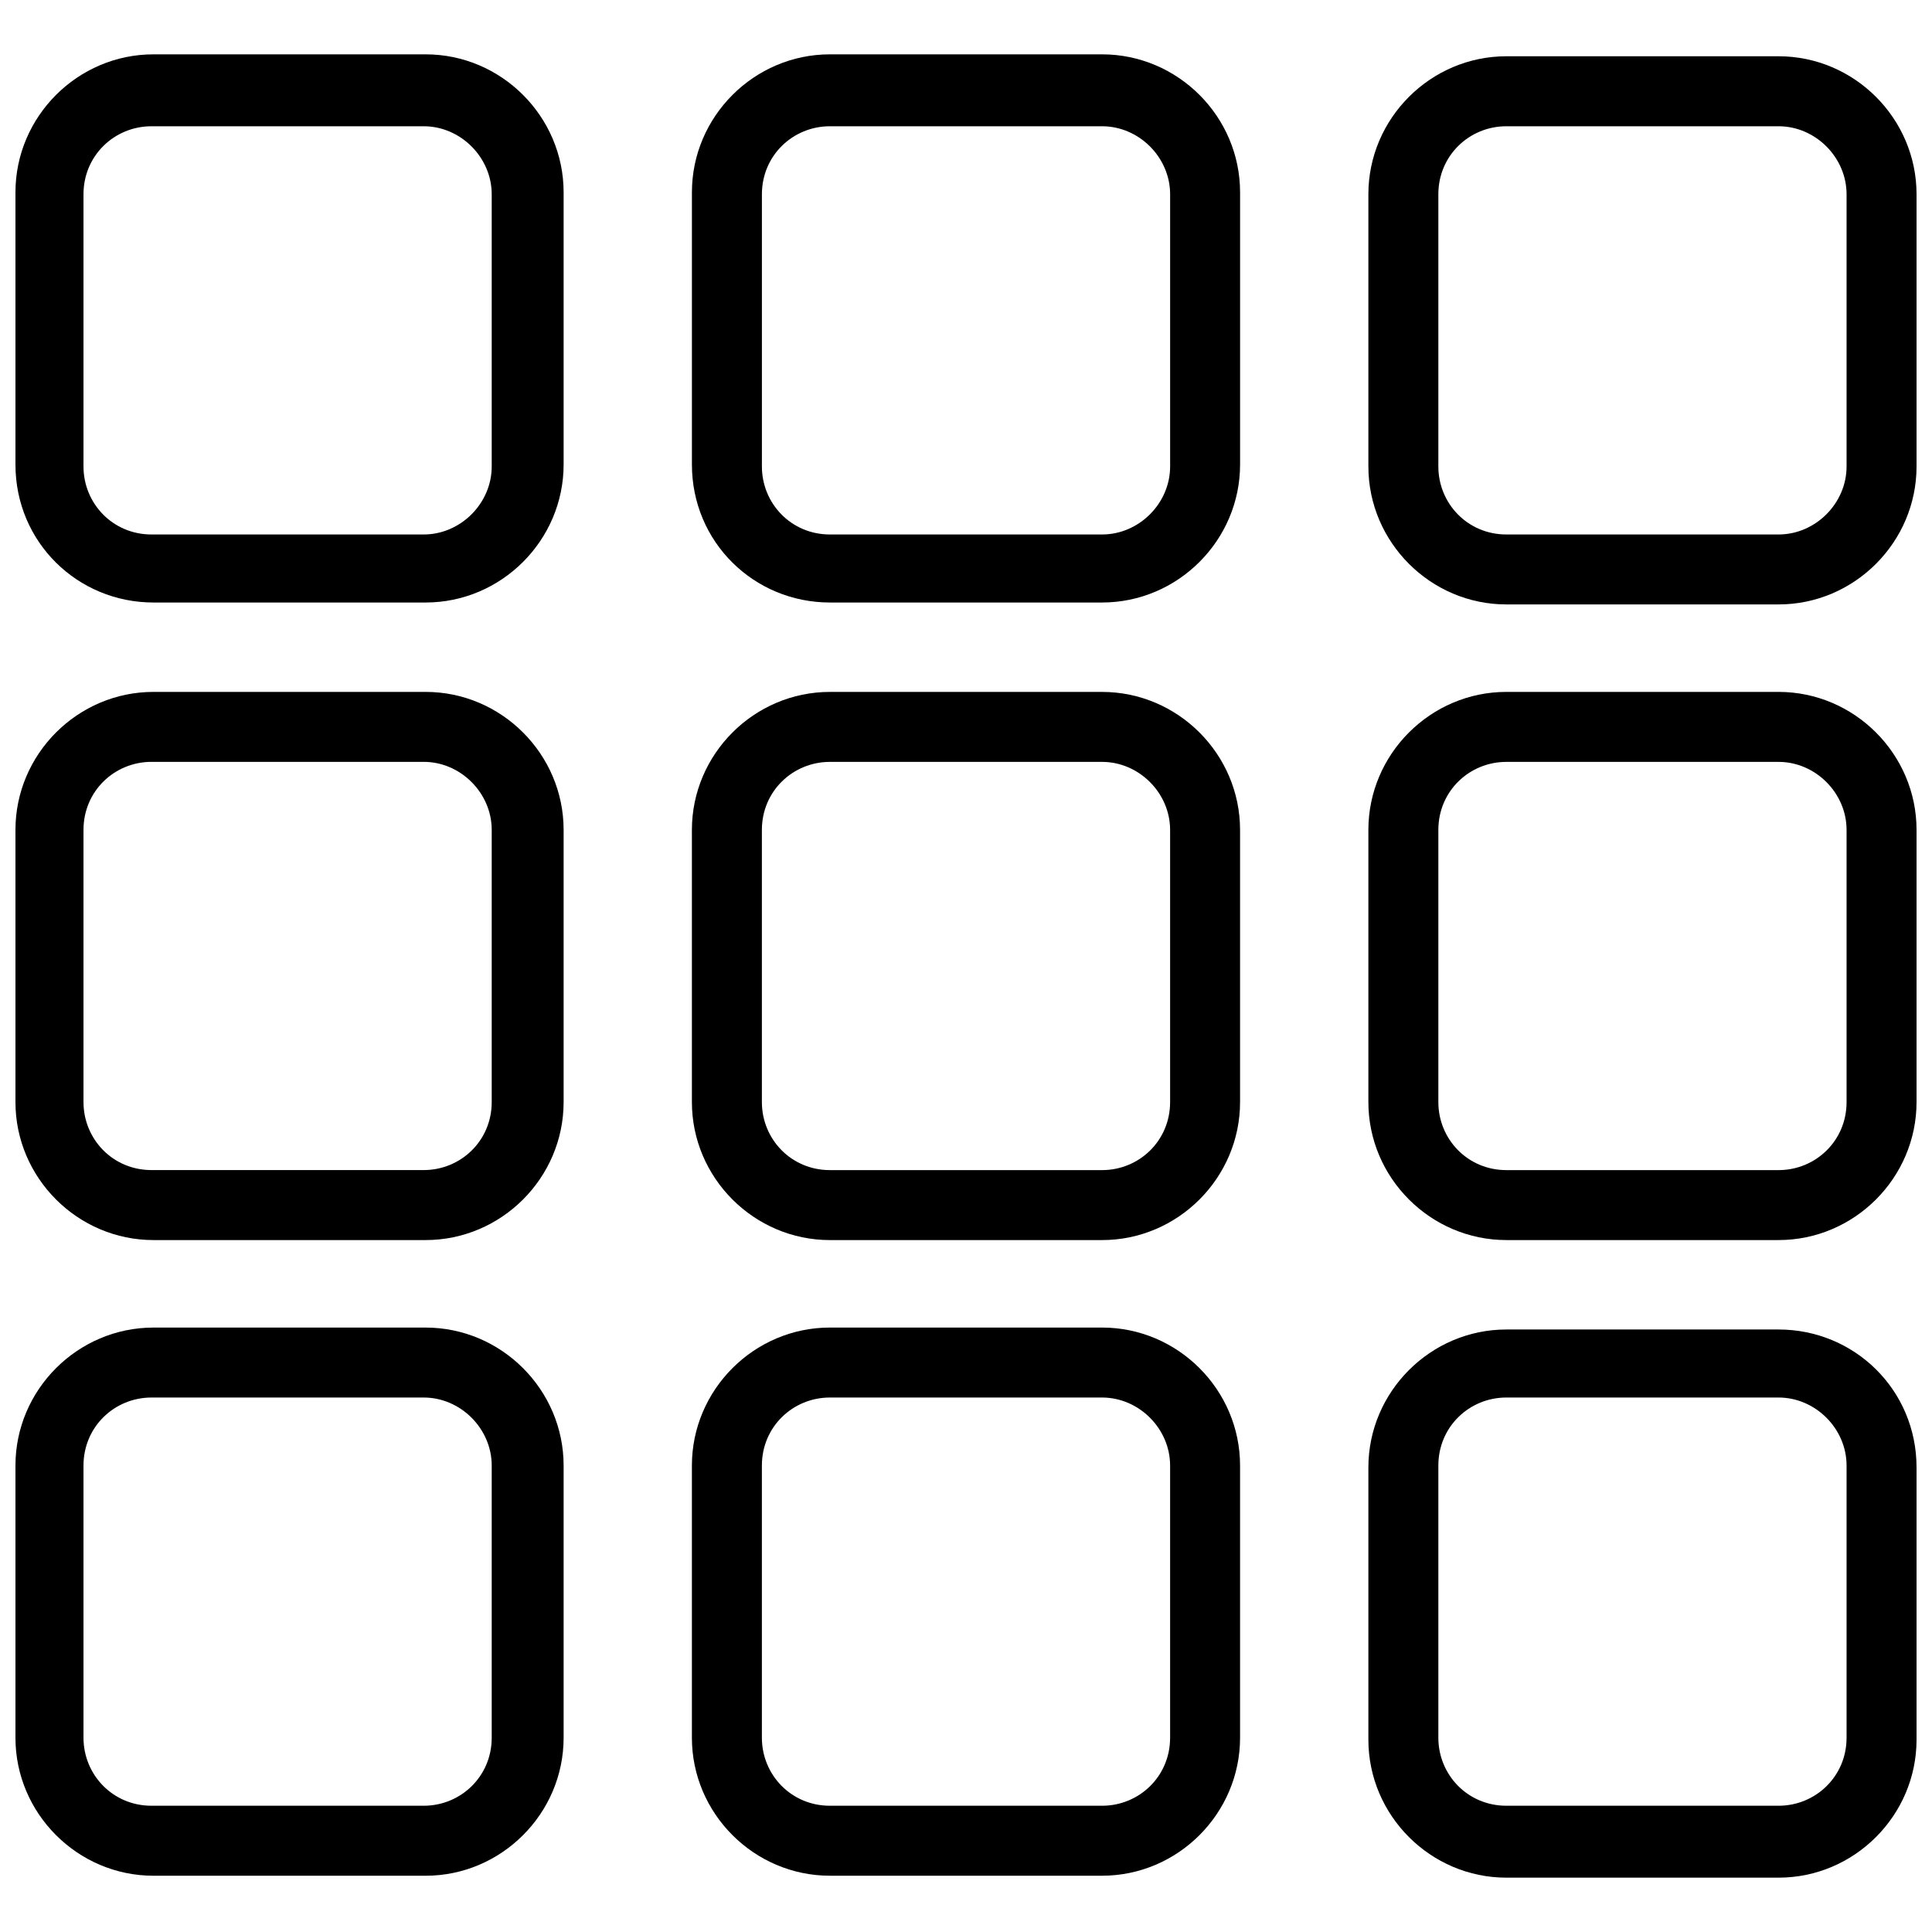 <?xml version="1.0" encoding="UTF-8"?>
<!-- Uploaded to: ICON Repo, www.iconrepo.com, Generator: ICON Repo Mixer Tools -->
<svg width="800px" height="800px" version="1.1" viewBox="144 144 512 512" xmlns="http://www.w3.org/2000/svg">
 <defs>
  <clipPath id="f">
   <path d="m148.09 158h145.91v146h-145.91z"/>
  </clipPath>
  <clipPath id="e">
   <path d="m506 158h145.9v147h-145.9z"/>
  </clipPath>
  <clipPath id="d">
   <path d="m148.09 327h145.91v146h-145.91z"/>
  </clipPath>
  <clipPath id="c">
   <path d="m506 327h145.9v146h-145.9z"/>
  </clipPath>
  <clipPath id="b">
   <path d="m148.09 495h145.91v147h-145.91z"/>
  </clipPath>
  <clipPath id="a">
   <path d="m506 496h145.9v146h-145.9z"/>
  </clipPath>
 </defs>
 <g clip-path="url(#f)">
  <path d="m184.67 303.67h72.121c20.09 0 36.574-16.484 36.574-36.574v-72.121c0-20.09-16.484-36.574-36.574-36.574h-72.121c-20.09 0-36.574 16.484-36.574 36.574v72.121c0 20.605 16.484 36.574 36.574 36.574zm-18.543-108.18c0-10.305 8.242-18.031 18.031-18.031h72.121c9.789 0 18.031 8.242 18.031 18.031v72.121c0 9.789-8.242 18.031-18.031 18.031h-72.121c-10.305 0-18.031-8.242-18.031-18.031z"/>
 </g>
 <path d="m363.94 303.67h72.121c20.09 0 36.574-16.484 36.574-36.574v-72.121c0-20.09-16.484-36.574-36.574-36.574h-72.121c-20.09 0-36.574 16.484-36.574 36.574v72.121c0 20.605 16.484 36.574 36.574 36.574zm-18.027-108.18c0-10.305 8.242-18.031 18.031-18.031h72.121c9.789 0 18.031 8.242 18.031 18.031v72.121c0 9.789-8.242 18.031-18.031 18.031h-72.121c-10.305 0-18.031-8.242-18.031-18.031z"/>
 <g clip-path="url(#e)">
  <path d="m615.33 158.91h-72.121c-20.09 0-36.574 16.484-36.574 36.574v72.121c0 20.09 16.484 36.574 36.574 36.574h72.121c20.09 0 36.574-16.484 36.574-36.574v-72.121c0-20.09-16.484-36.574-36.574-36.574zm18.031 108.7c0 9.789-8.242 18.031-18.031 18.031h-72.121c-10.305 0-18.031-8.242-18.031-18.031v-72.121c0-10.305 8.242-18.031 18.031-18.031h72.121c9.789 0 18.031 8.242 18.031 18.031z"/>
 </g>
 <g clip-path="url(#d)">
  <path d="m184.67 472.63h72.121c20.09 0 36.574-16.484 36.574-36.574v-72.121c0-20.09-16.484-36.574-36.574-36.574h-72.121c-20.09 0-36.574 16.484-36.574 36.574v72.121c0 20.09 16.484 36.574 36.574 36.574zm-18.543-108.7c0-10.305 8.242-18.031 18.031-18.031h72.121c9.789 0 18.031 8.242 18.031 18.031v72.121c0 10.305-8.242 18.031-18.031 18.031h-72.121c-10.305 0-18.031-8.242-18.031-18.031z"/>
 </g>
 <path d="m327.36 436.06c0 20.09 16.484 36.574 36.574 36.574h72.121c20.09 0 36.574-16.484 36.574-36.574v-72.121c0-20.09-16.484-36.574-36.574-36.574h-72.121c-20.09 0-36.574 16.484-36.574 36.574zm18.547-72.121c0-10.305 8.242-18.031 18.031-18.031h72.121c9.789 0 18.031 8.242 18.031 18.031v72.121c0 10.305-8.242 18.031-18.031 18.031h-72.121c-10.305 0-18.031-8.242-18.031-18.031z"/>
 <g clip-path="url(#c)">
  <path d="m615.33 327.36h-72.121c-20.09 0-36.574 16.484-36.574 36.574v72.121c0 20.09 16.484 36.574 36.574 36.574h72.121c20.09 0 36.574-16.484 36.574-36.574v-72.121c0-20.09-16.484-36.574-36.574-36.574zm18.031 108.7c0 10.305-8.242 18.031-18.031 18.031h-72.121c-10.305 0-18.031-8.242-18.031-18.031v-72.121c0-10.305 8.242-18.031 18.031-18.031h72.121c9.789 0 18.031 8.242 18.031 18.031z"/>
 </g>
 <g clip-path="url(#b)">
  <path d="m184.67 641.09h72.121c20.09 0 36.574-16.484 36.574-36.574v-72.121c0-20.09-16.484-36.574-36.574-36.574h-72.121c-20.09 0-36.574 16.484-36.574 36.574v72.121c0 20.09 16.484 36.574 36.574 36.574zm-18.543-108.7c0-10.305 8.242-18.031 18.031-18.031h72.121c9.789 0 18.031 8.242 18.031 18.031v72.121c0 10.305-8.242 18.031-18.031 18.031h-72.121c-10.305 0-18.031-8.242-18.031-18.031z"/>
 </g>
 <path d="m327.36 604.51c0 20.09 16.484 36.574 36.574 36.574h72.121c20.09 0 36.574-16.484 36.574-36.574v-72.121c0-20.09-16.484-36.574-36.574-36.574h-72.121c-20.09 0-36.574 16.484-36.574 36.574zm18.547-72.121c0-10.305 8.242-18.031 18.031-18.031h72.121c9.789 0 18.031 8.242 18.031 18.031v72.121c0 10.305-8.242 18.031-18.031 18.031h-72.121c-10.305 0-18.031-8.242-18.031-18.031z"/>
 <g clip-path="url(#a)">
  <path d="m615.33 496.33h-72.121c-20.09 0-36.574 16.484-36.574 36.574v72.121c0 20.09 16.484 36.574 36.574 36.574h72.121c20.09 0 36.574-16.484 36.574-36.574v-72.121c0-20.605-16.484-36.574-36.574-36.574zm18.031 108.18c0 10.305-8.242 18.031-18.031 18.031h-72.121c-10.305 0-18.031-8.242-18.031-18.031v-72.121c0-10.305 8.242-18.031 18.031-18.031h72.121c9.789 0 18.031 8.242 18.031 18.031z"/>
 </g>
</svg>